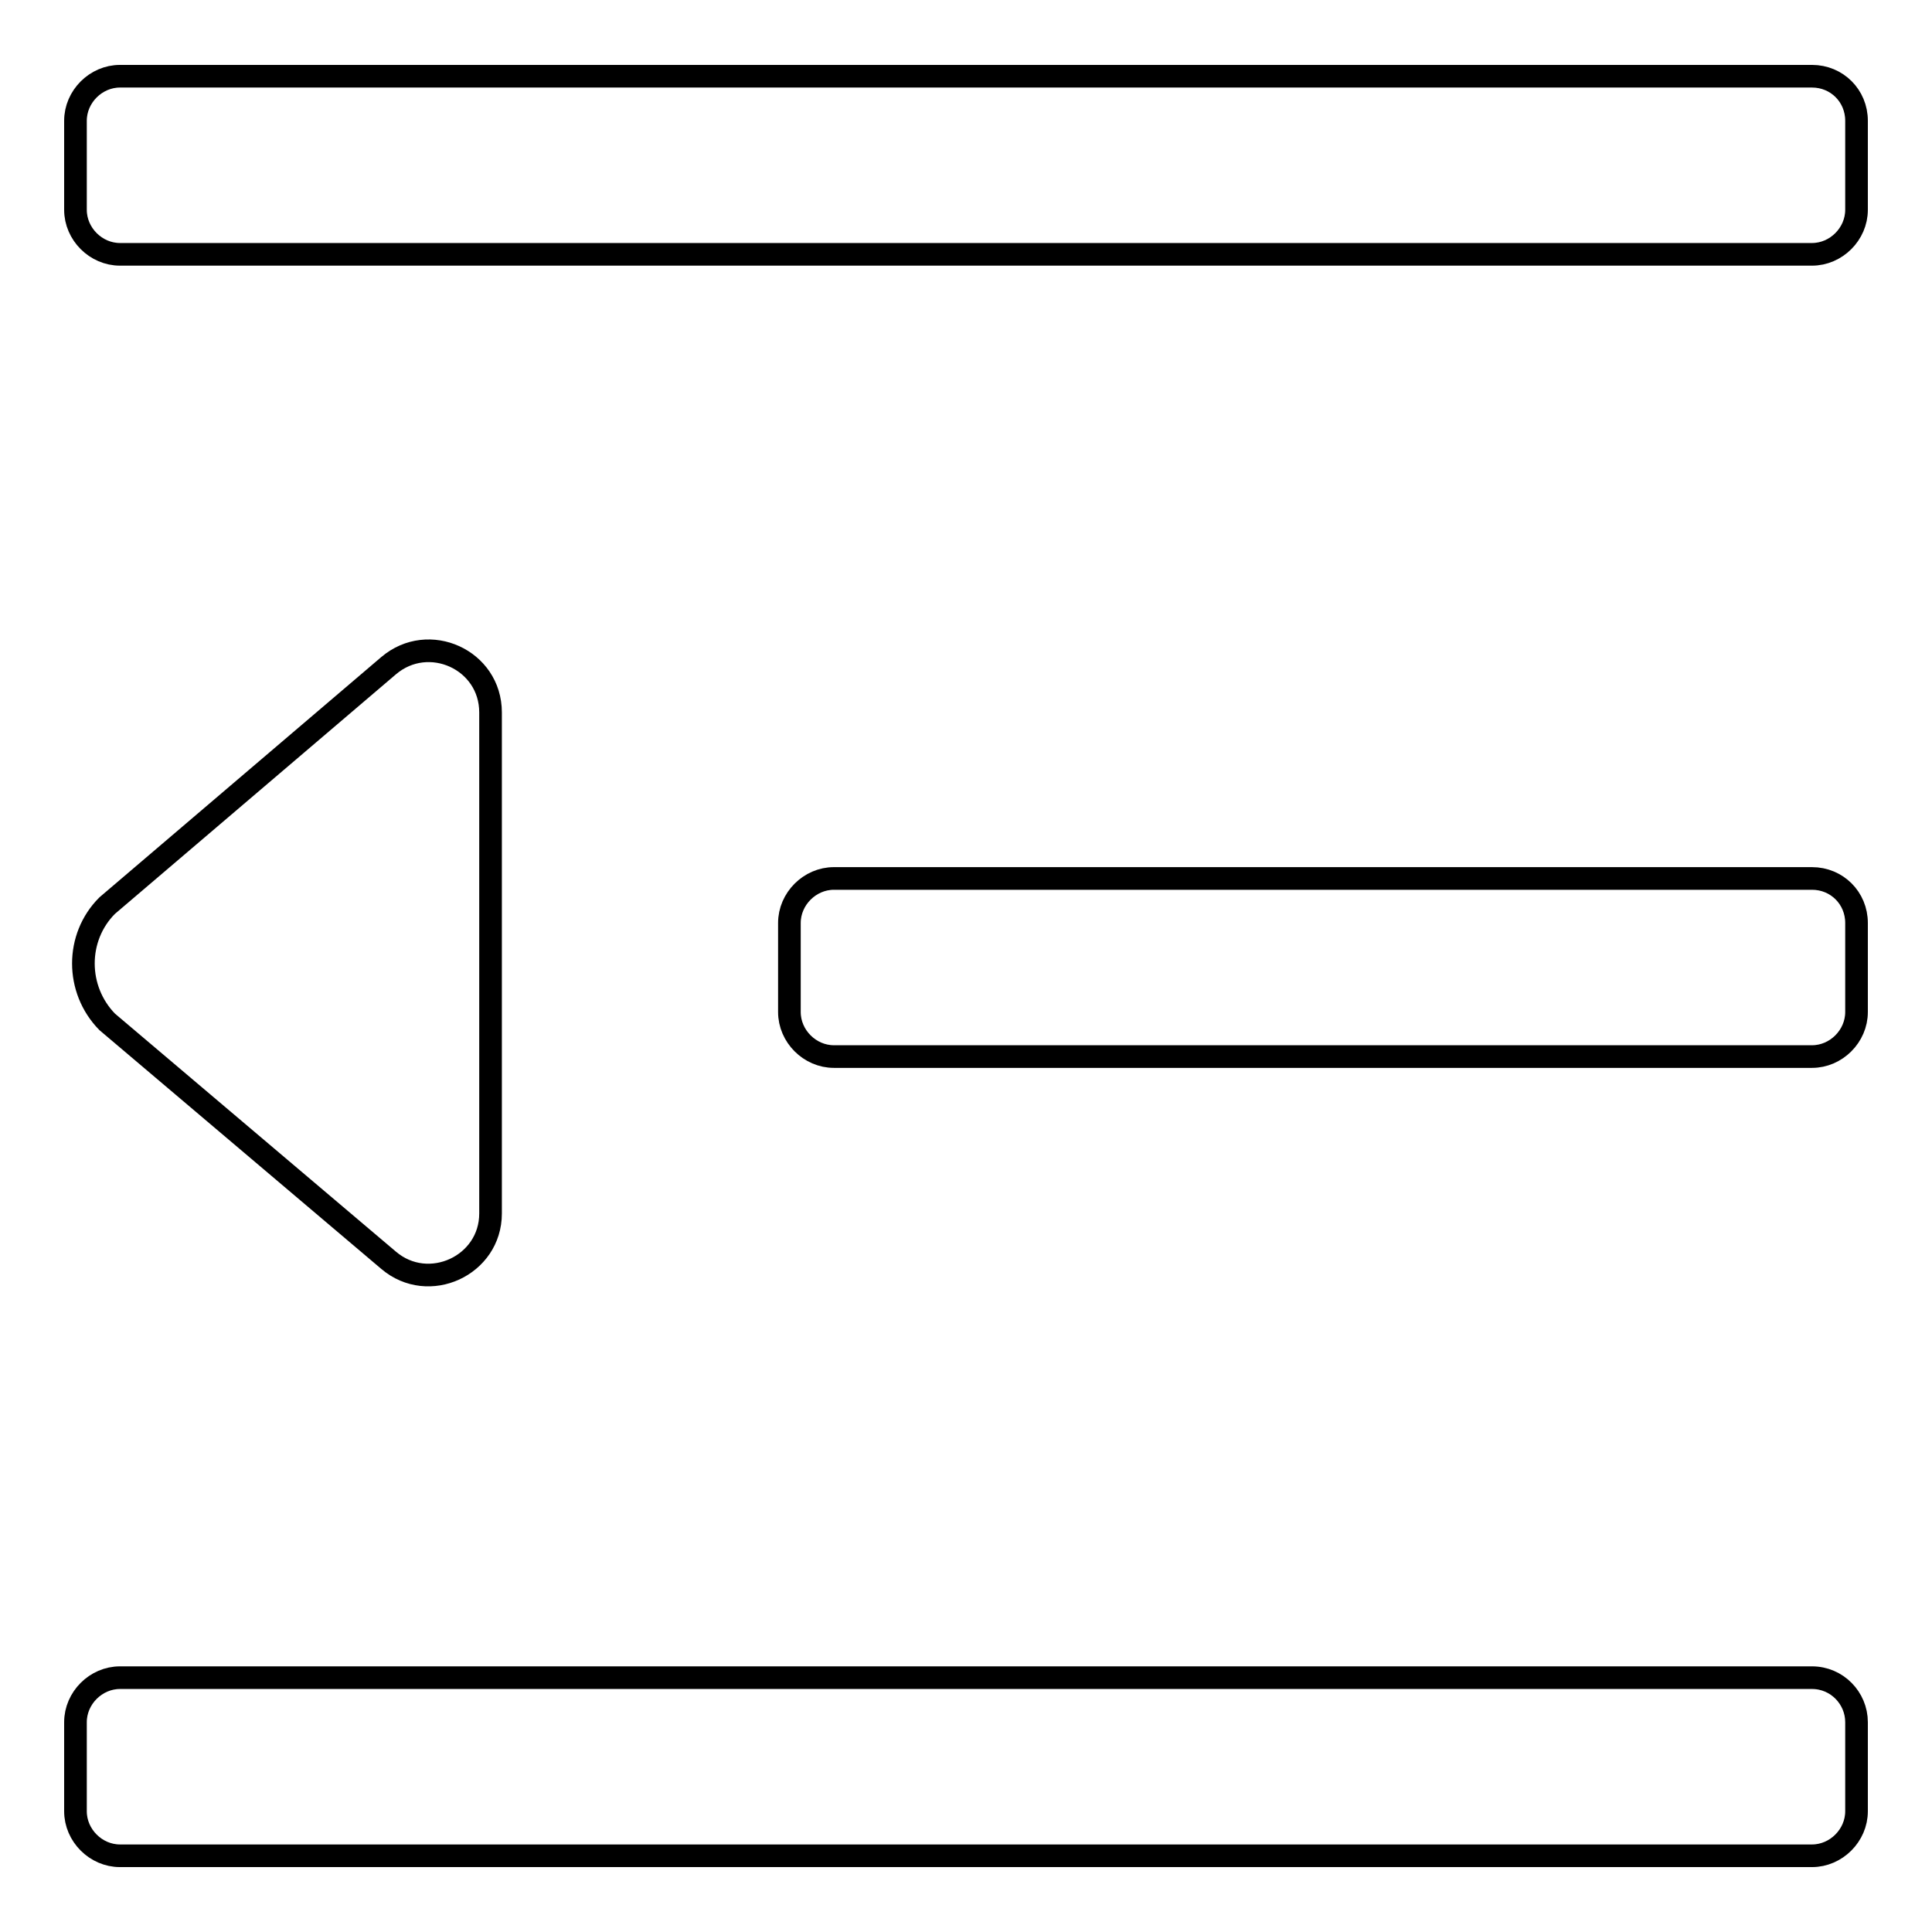 <?xml version="1.0" encoding="utf-8"?>
<!-- Svg Vector Icons : http://www.onlinewebfonts.com/icon -->
<!DOCTYPE svg PUBLIC "-//W3C//DTD SVG 1.1//EN" "http://www.w3.org/Graphics/SVG/1.1/DTD/svg11.dtd">
<svg version="1.1" xmlns="http://www.w3.org/2000/svg" xmlns:xlink="http://www.w3.org/1999/xlink" x="0px" y="0px" viewBox="0 0 256 256" enable-background="new 0 0 256 256" xml:space="preserve">
<g> <path stroke-width="3" fill-opacity="0" stroke="#000000"  d="M240.1,10.1H15.9c-3.2,0-5.9,2.7-5.9,5.9v11.8c0,3.2,2.7,5.9,5.9,5.9h224.2c3.2,0,5.9-2.7,5.9-5.9V16 C246,12.7,243.4,10.1,240.1,10.1z M240.1,116.4H110.5c-3.2,0-5.9,2.7-5.9,5.9v11.8c0,3.2,2.7,5.9,5.9,5.9h129.6 c3.2,0,5.9-2.7,5.9-5.9v-11.8C246,119,243.4,116.4,240.1,116.4z M240.1,222.3H15.9c-3.2,0-5.9,2.7-5.9,5.9V240 c0,3.2,2.7,5.9,5.9,5.9h224.2c3.2,0,5.9-2.7,5.9-5.9v-11.8C246,225,243.4,222.3,240.1,222.3z M51.5,167c5.3,4.5,13.5,0.7,13.5-6.2 V94.4c0-7-8.2-10.7-13.5-6.2L14.2,120c-4.2,4.2-4.2,11.1,0,15.4L51.5,167L51.5,167z"/></g>
</svg>